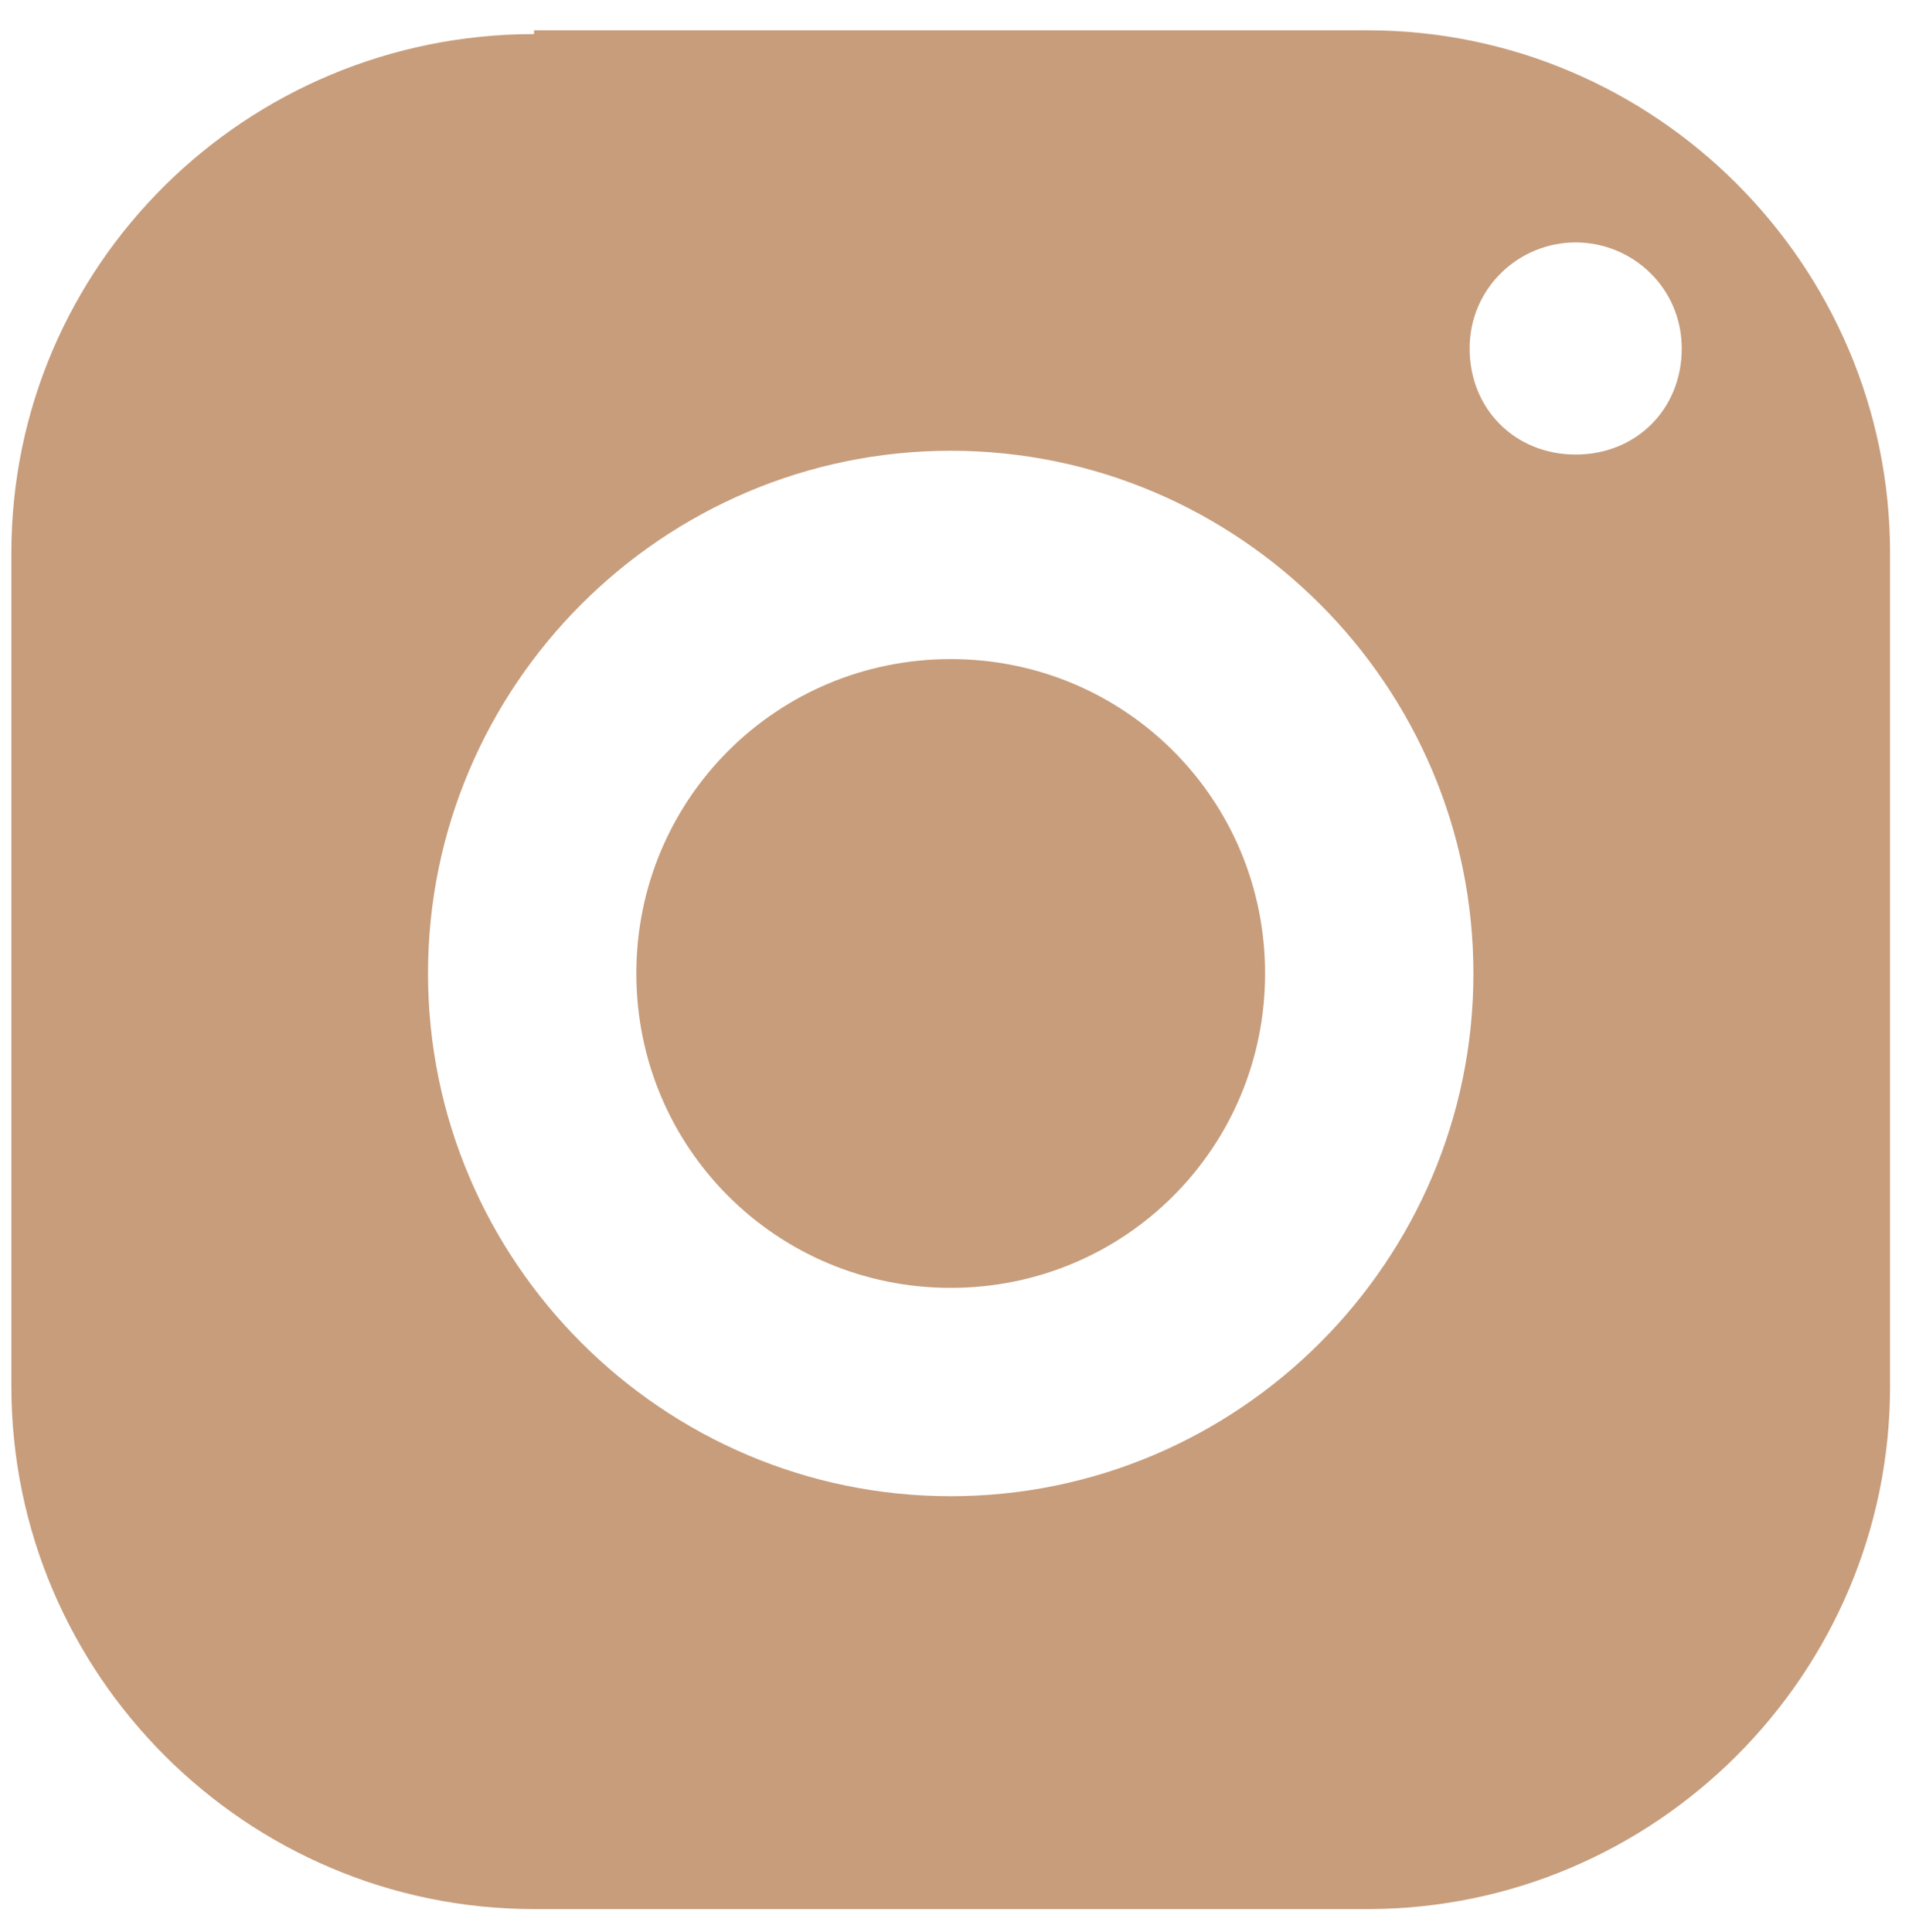 <?xml version="1.0" encoding="utf-8"?>
<!-- Generator: Adobe Illustrator 17.1.0, SVG Export Plug-In . SVG Version: 6.00 Build 0)  -->
<!DOCTYPE svg PUBLIC "-//W3C//DTD SVG 1.1//EN" "http://www.w3.org/Graphics/SVG/1.1/DTD/svg11.dtd">
<svg version="1.1" id="Layer_1" xmlns="http://www.w3.org/2000/svg" xmlns:xlink="http://www.w3.org/1999/xlink" x="0px" y="0px"
	 viewBox="0 0 50.4 51" enable-background="new 0 0 50.4 51" xml:space="preserve">
<path id="surface1" fill="#C79D7C" d="M14.1,0.9C6.5,0.9,0.3,7,0.3,14.6v22c0,7.6,6.2,13.8,13.8,13.8h22c7.6,0,13.8-6.2,13.8-13.8
	v-22c0-7.6-6.2-13.8-13.8-13.8H14.1z M41.6,6.4c1.5,0,2.8,1.2,2.8,2.8s-1.2,2.8-2.8,2.8s-2.8-1.2-2.8-2.8S40.1,6.4,41.6,6.4z
	 M25.1,11.9c7.6,0,13.8,6.2,13.8,13.8s-6.2,13.8-13.8,13.8s-13.8-6.2-13.8-13.8S17.5,11.9,25.1,11.9z M25.1,17.4
	c-4.6,0-8.3,3.7-8.3,8.3c0,4.6,3.7,8.3,8.3,8.3l0,0c4.6,0,8.3-3.7,8.3-8.3S29.7,17.4,25.1,17.4z"/>
</svg>
